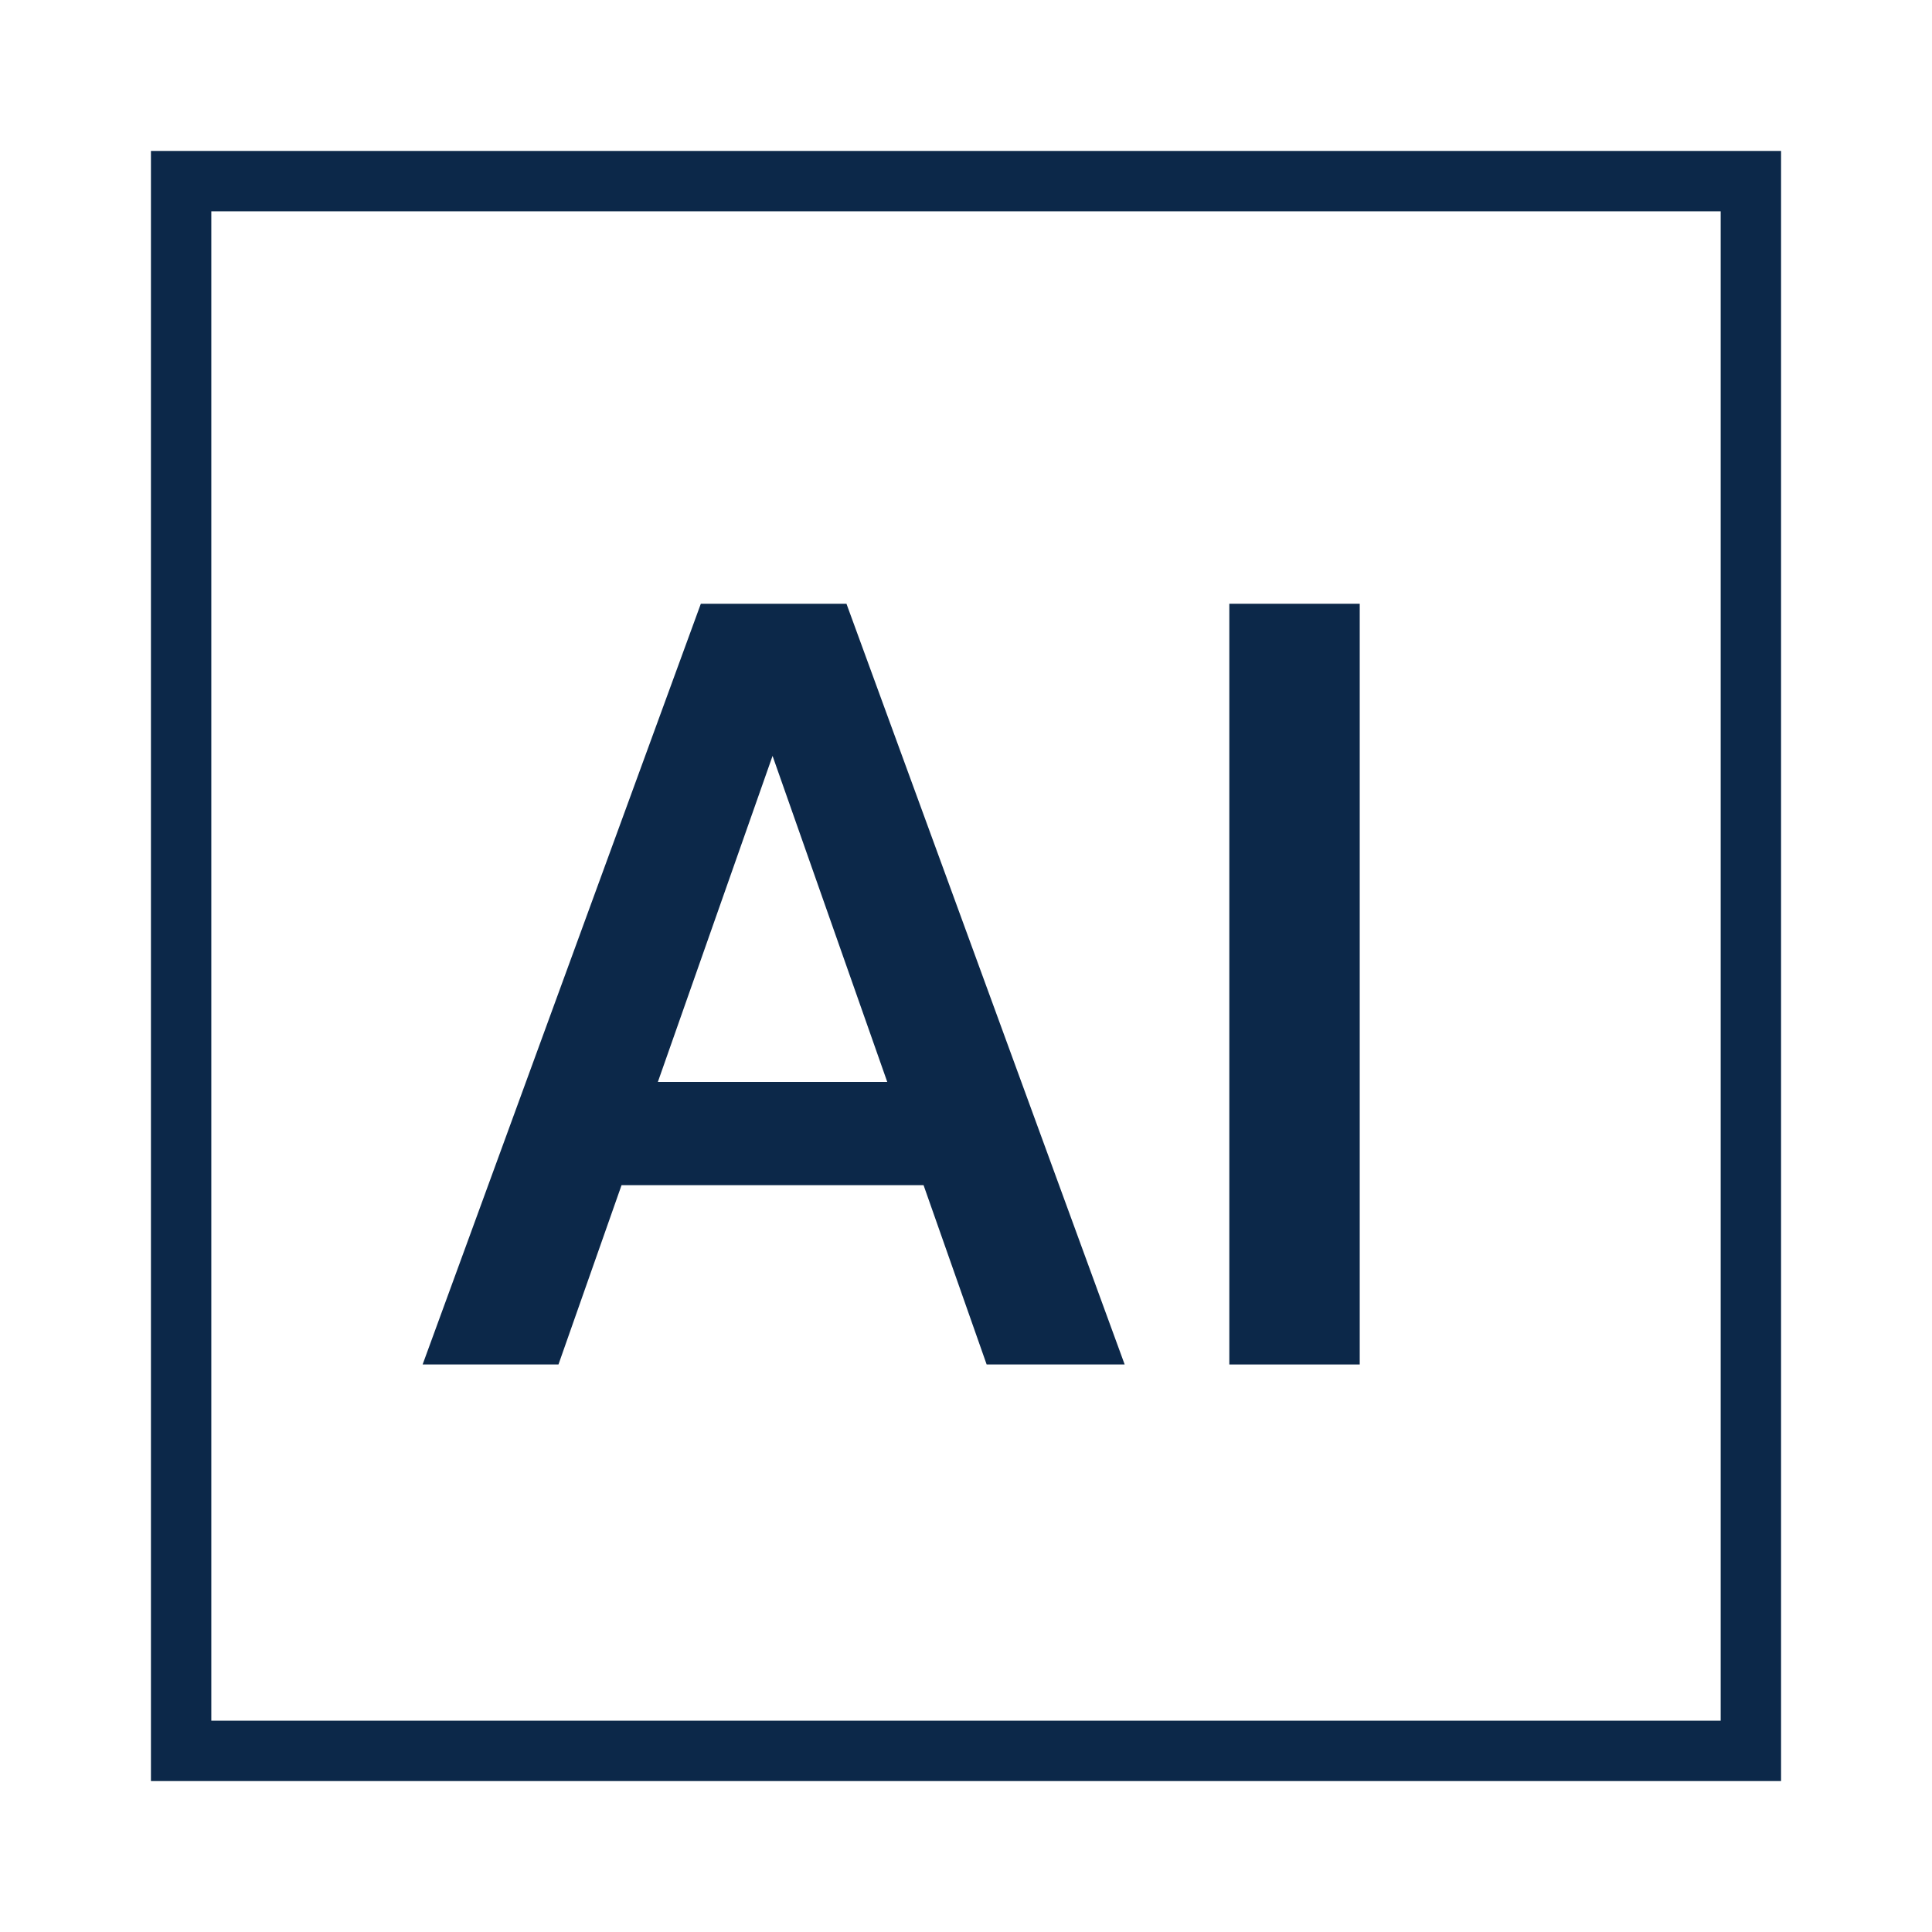 <svg width="48" height="48" viewBox="0 0 48 48" fill="none" xmlns="http://www.w3.org/2000/svg">
<rect x="4.5" y="4.5" width="39" height="39" stroke="#0C2849" stroke-width="1.5"/>
<path d="M10.5 33.9L17.412 15H21.03L27.942 33.9H24.513L19.194 18.78L13.875 33.9H10.5ZM13.578 29.445L14.442 26.88H23.757L24.621 29.445H13.578Z" fill="#0C2849"/>
<path d="M30.542 33.9V15H33.782V33.9H30.542Z" fill="#0C2849"/>
</svg>
